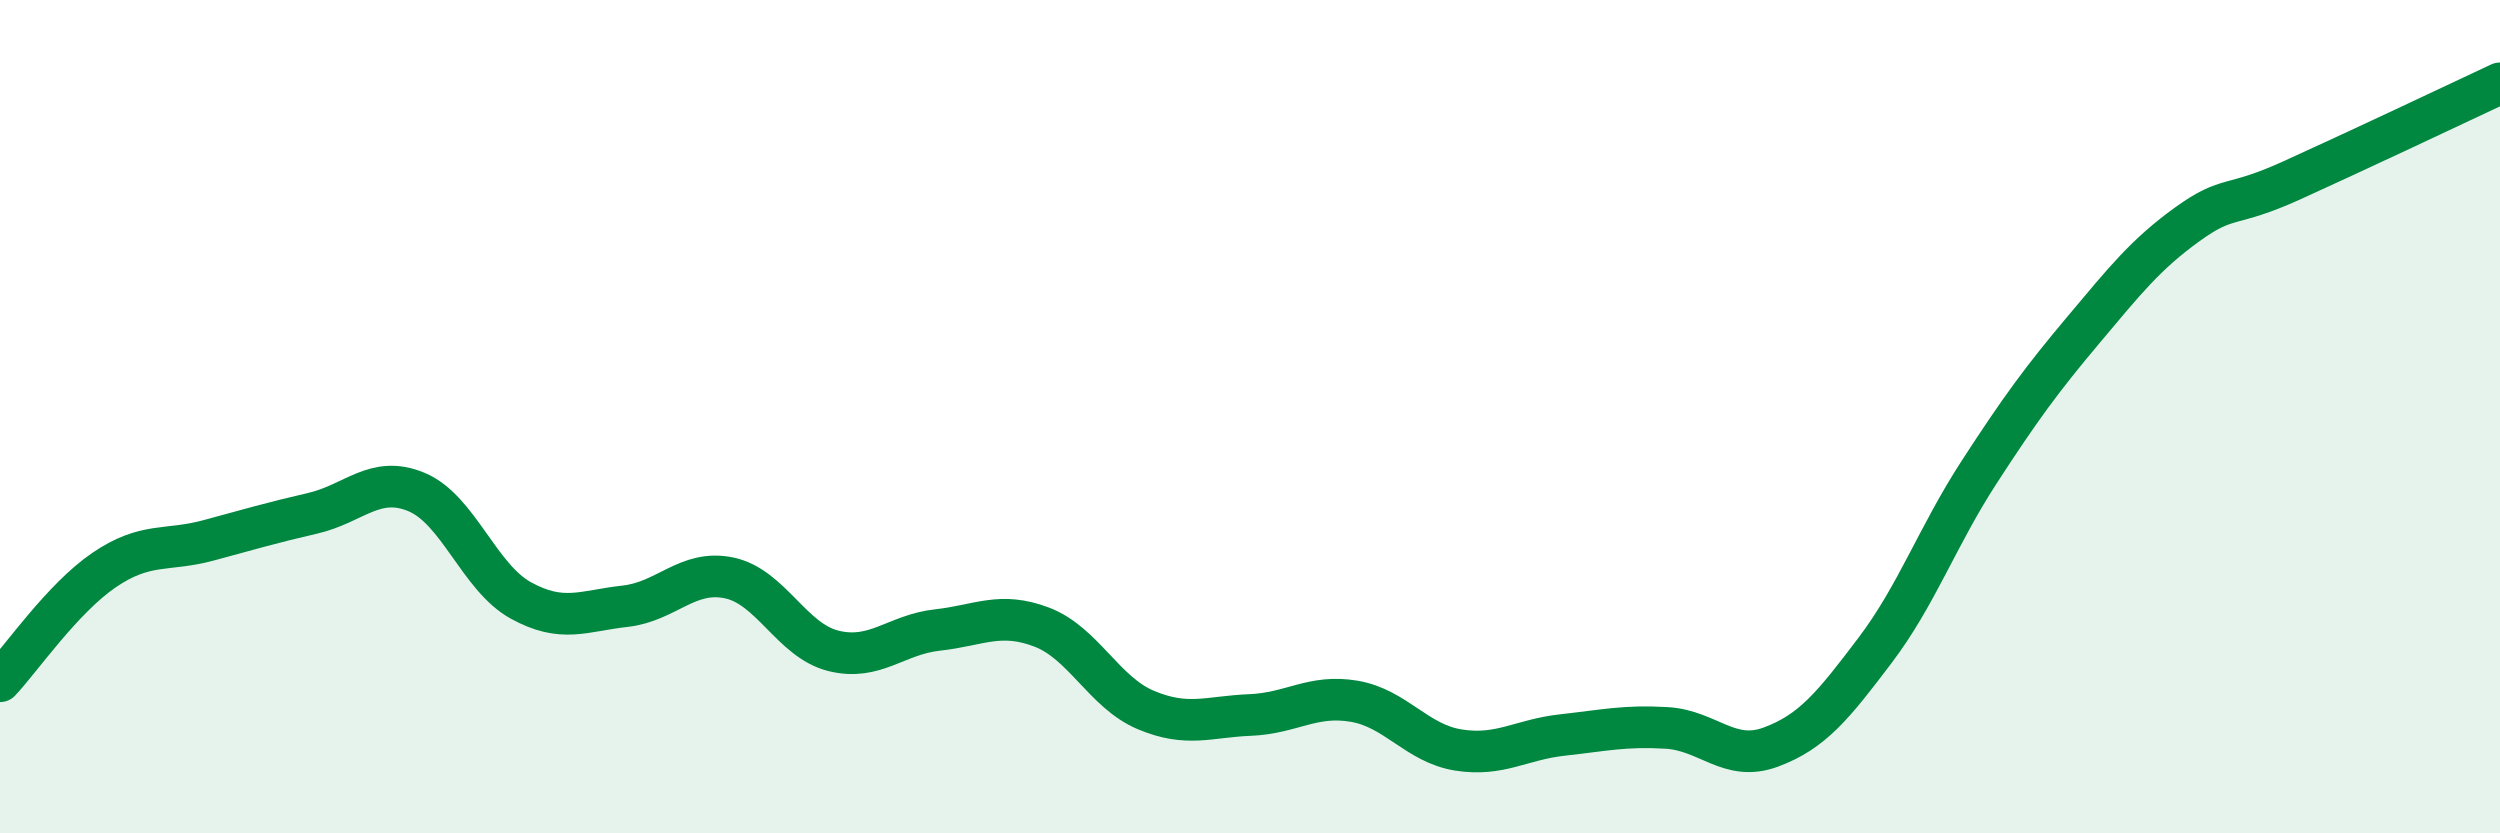 
    <svg width="60" height="20" viewBox="0 0 60 20" xmlns="http://www.w3.org/2000/svg">
      <path
        d="M 0,16.35 C 0.5,15.82 1.5,14.36 2.5,13.68 C 3.5,13 4,13.24 5,12.97 C 6,12.7 6.5,12.55 7.5,12.32 C 8.5,12.09 9,11.39 10,11.81 C 11,12.23 11.5,13.86 12.5,14.41 C 13.5,14.96 14,14.66 15,14.55 C 16,14.44 16.5,13.66 17.5,13.87 C 18.5,14.08 19,15.37 20,15.62 C 21,15.87 21.5,15.23 22.5,15.12 C 23.5,15.01 24,14.67 25,15.05 C 26,15.43 26.5,16.62 27.5,17.04 C 28.5,17.46 29,17.2 30,17.16 C 31,17.12 31.5,16.66 32.5,16.83 C 33.5,17 34,17.84 35,18 C 36,18.16 36.5,17.75 37.5,17.64 C 38.5,17.53 39,17.41 40,17.47 C 41,17.53 41.5,18.3 42.5,17.93 C 43.5,17.56 44,16.93 45,15.61 C 46,14.29 46.5,12.87 47.5,11.33 C 48.5,9.79 49,9.11 50,7.92 C 51,6.73 51.5,6.1 52.5,5.38 C 53.5,4.66 53.5,5.01 55,4.33 C 56.5,3.65 59,2.47 60,2L60 20L0 20Z"
        fill="#008740"
        opacity="0.1"
        stroke-linecap="round"
        stroke-linejoin="round"
      />
      <path
        d="M 0,16.35 C 0.5,15.82 1.5,14.36 2.5,13.68 C 3.5,13 4,13.24 5,12.97 C 6,12.7 6.5,12.55 7.5,12.32 C 8.5,12.09 9,11.39 10,11.81 C 11,12.23 11.5,13.86 12.5,14.41 C 13.5,14.96 14,14.66 15,14.55 C 16,14.44 16.5,13.66 17.5,13.87 C 18.5,14.08 19,15.37 20,15.62 C 21,15.87 21.5,15.23 22.5,15.12 C 23.5,15.01 24,14.67 25,15.05 C 26,15.43 26.5,16.62 27.5,17.04 C 28.5,17.46 29,17.2 30,17.16 C 31,17.12 31.5,16.66 32.5,16.83 C 33.5,17 34,17.84 35,18 C 36,18.16 36.5,17.75 37.5,17.64 C 38.5,17.53 39,17.41 40,17.47 C 41,17.53 41.5,18.3 42.5,17.93 C 43.5,17.56 44,16.93 45,15.61 C 46,14.29 46.5,12.87 47.5,11.33 C 48.5,9.79 49,9.11 50,7.92 C 51,6.73 51.5,6.1 52.5,5.38 C 53.5,4.66 53.5,5.01 55,4.33 C 56.5,3.65 59,2.47 60,2"
        stroke="#008740"
        stroke-width="1"
        fill="none"
        stroke-linecap="round"
        stroke-linejoin="round"
      />
    </svg>
  